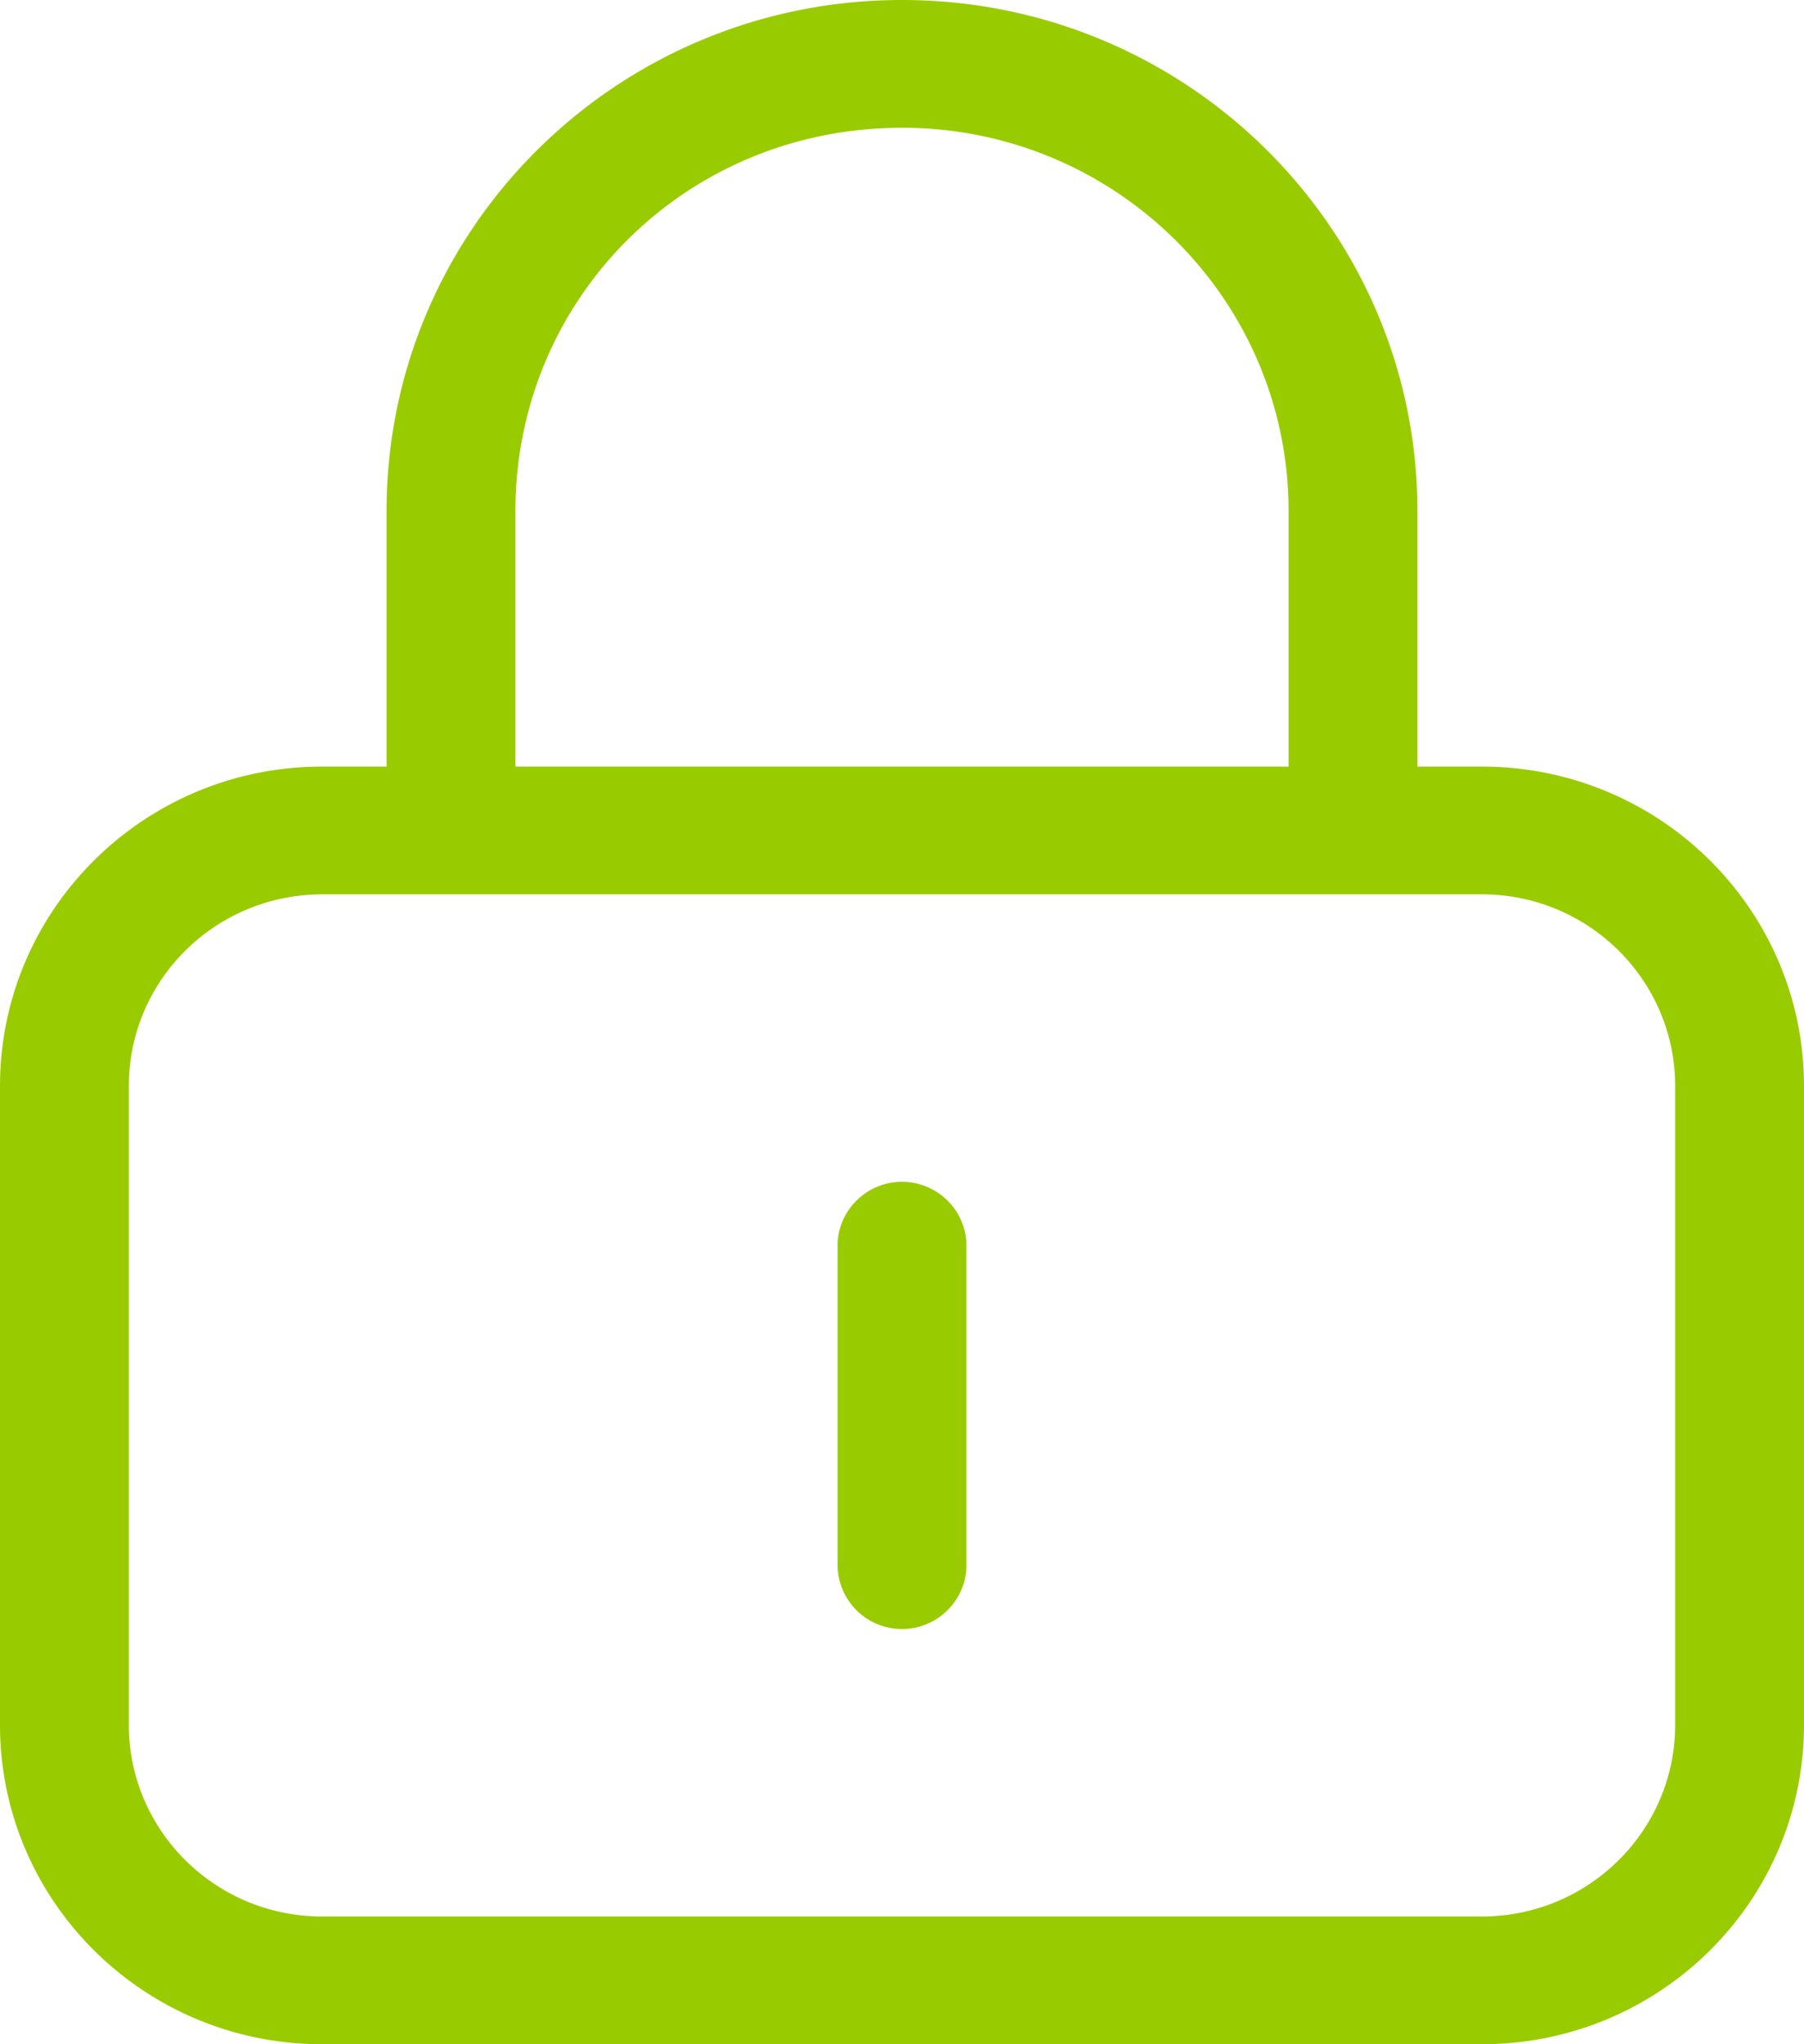 <svg xmlns="http://www.w3.org/2000/svg" fill="none" viewBox="0 0 45 51"><path fill="#9C0" d="M24.107 39.047c0 .876-.723 1.594-1.607 1.594a1.605 1.605 0 0 1-1.607-1.594v-7.969c0-.876.723-1.594 1.607-1.594s1.607.718 1.607 1.594v7.969ZM22.5 0c7.102 0 12.857 5.709 12.857 12.75v6.375h1.607c4.44 0 8.036 3.566 8.036 7.969V43.03C45 47.434 41.404 51 36.964 51H8.036C3.598 51 0 47.434 0 43.031V27.094c0-4.403 3.598-7.969 8.036-7.969h1.607V12.75C9.643 5.709 15.398 0 22.5 0Zm0 3.188c-5.414 0-9.643 4.28-9.643 9.562v6.375h19.286V12.75c0-5.281-4.32-9.563-9.643-9.563ZM8.036 22.313c-2.663 0-4.822 2.141-4.822 4.78v15.938c0 2.64 2.159 4.782 4.822 4.782h28.928c2.662 0 4.822-2.142 4.822-4.782V27.094c0-2.64-2.16-4.782-4.822-4.782H8.036Z"></path></svg>